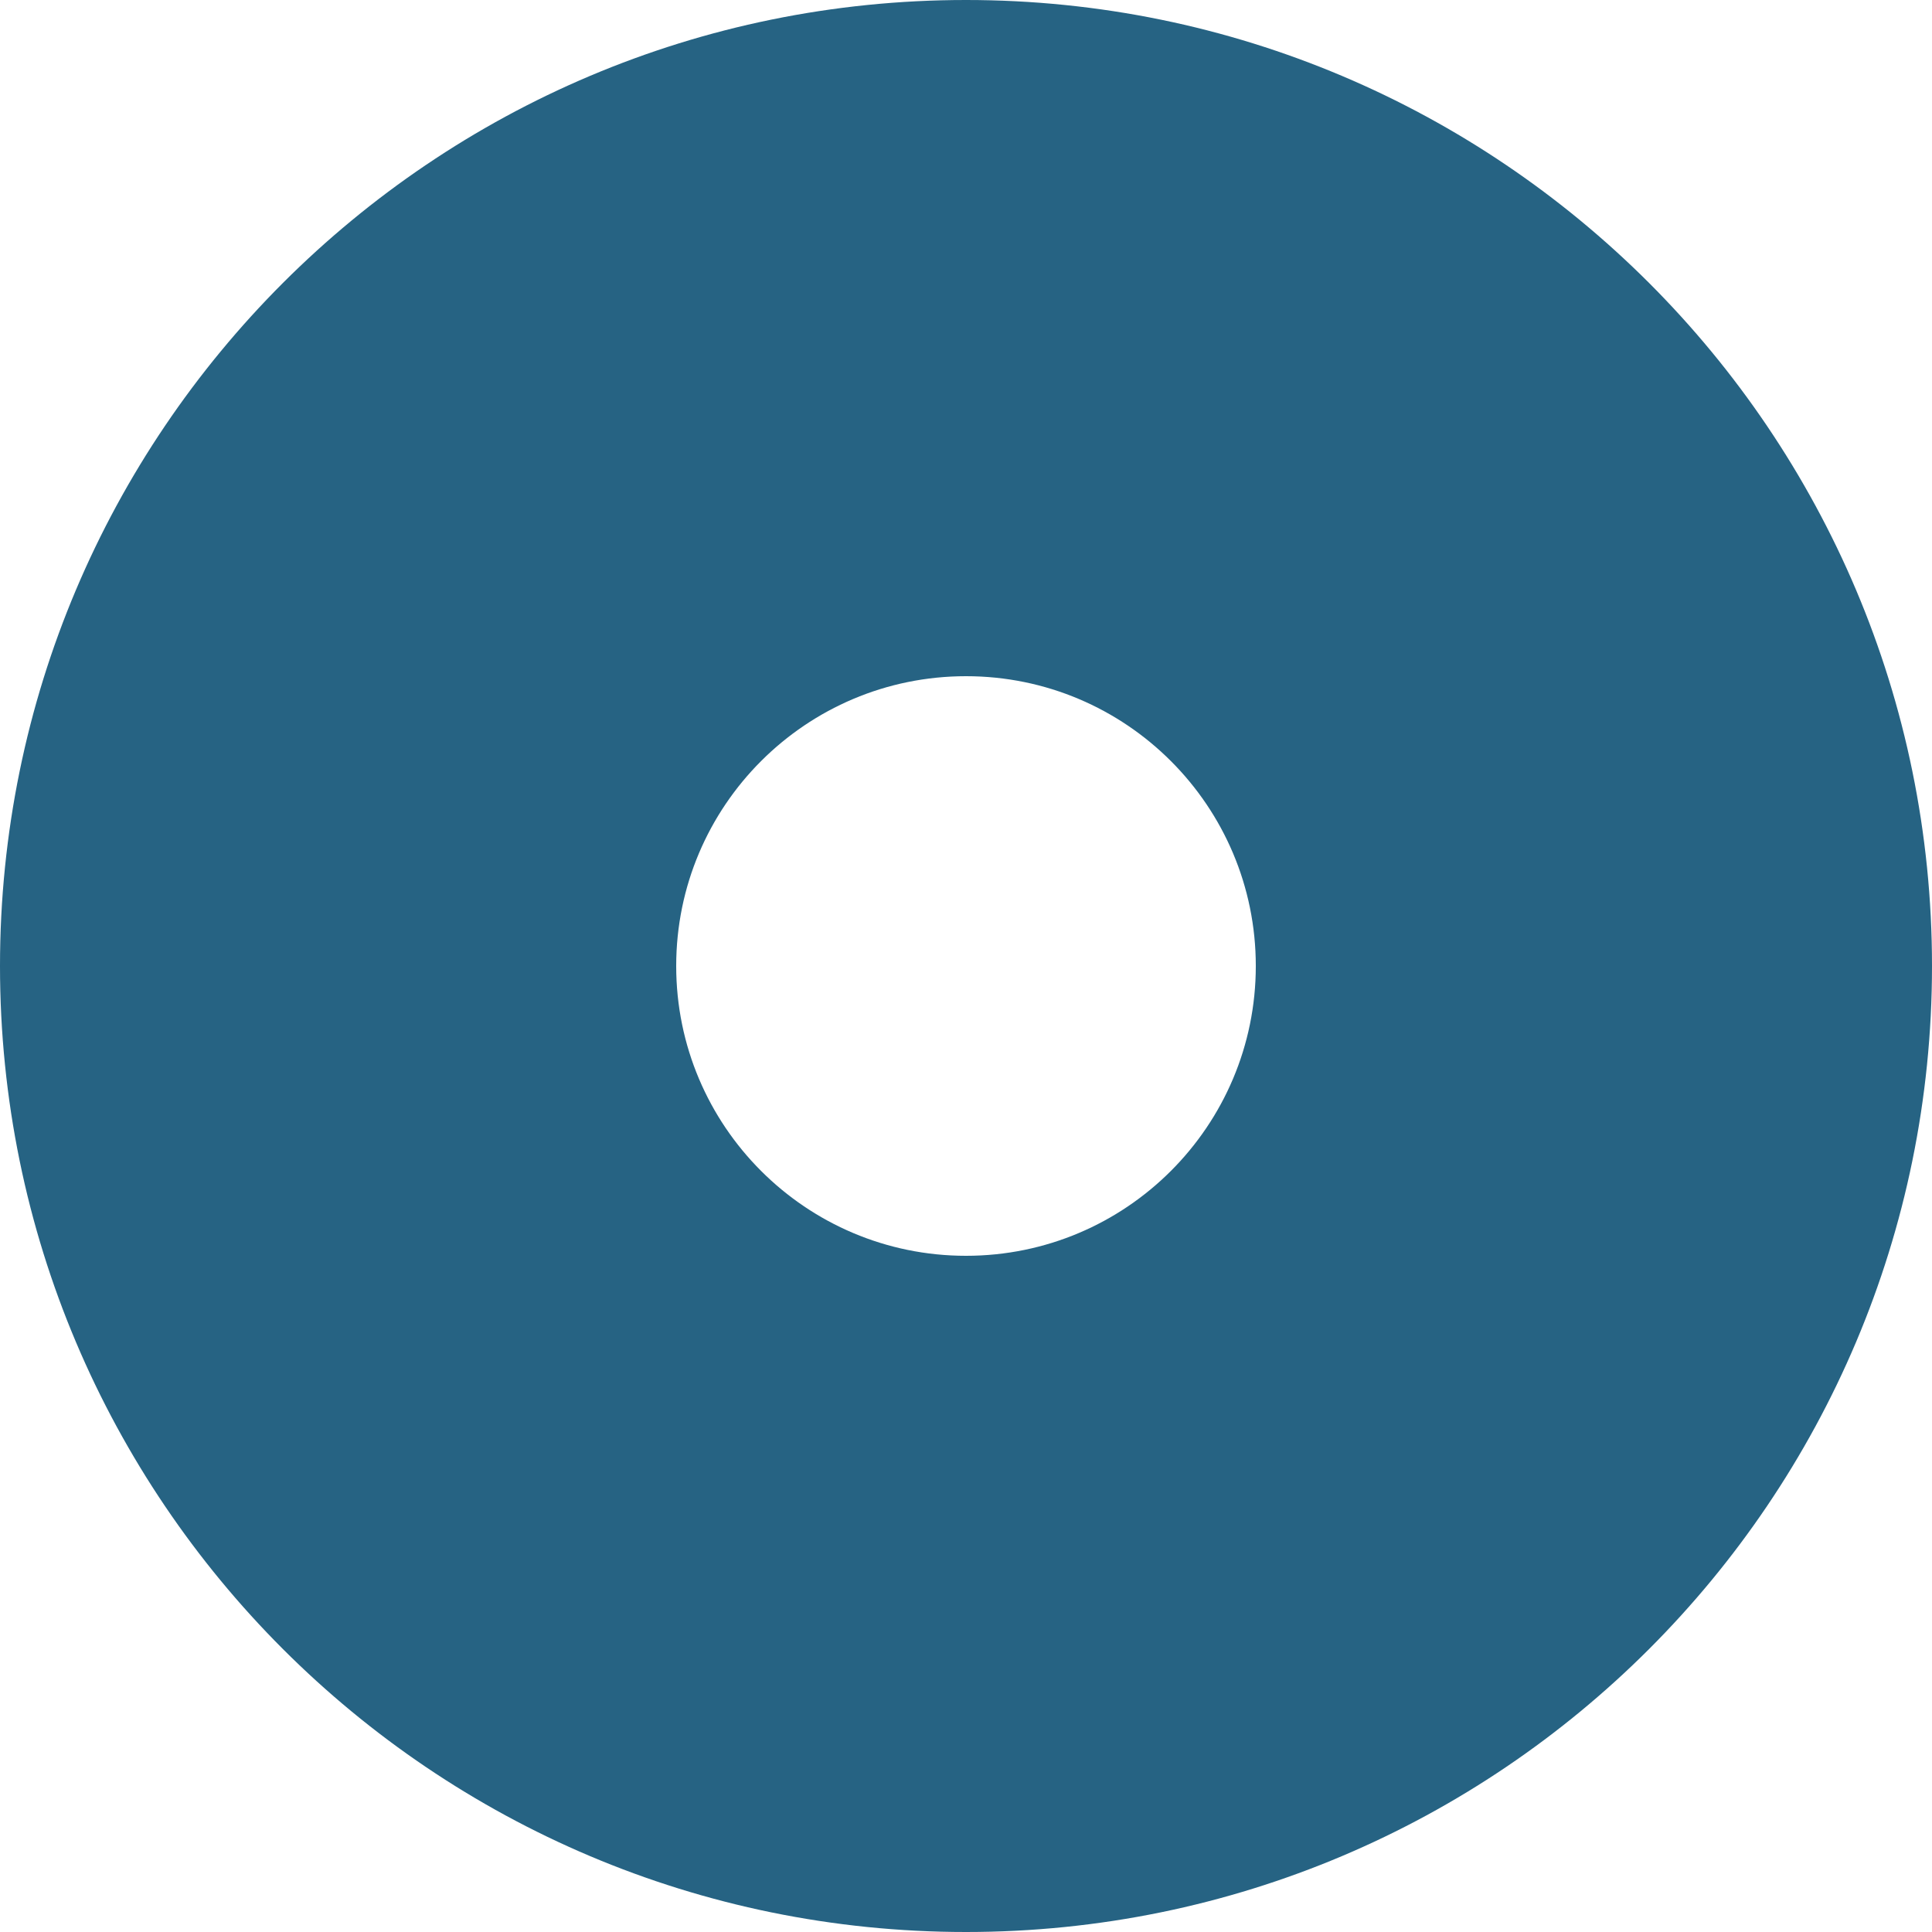 <svg width="150" height="150" viewBox="0 0 150 150" fill="none" xmlns="http://www.w3.org/2000/svg">
<path fill-rule="evenodd" clip-rule="evenodd" d="M0 75C0 33.579 33.579 0 75 0C116.421 0 150 33.579 150 75C150 116.421 116.421 150 75 150C33.579 150 0 116.421 0 75ZM52.5 75C52.5 62.574 62.574 52.5 75 52.5C87.426 52.5 97.5 62.574 97.5 75C97.5 87.426 87.426 97.5 75 97.5C62.574 97.5 52.5 87.426 52.5 75Z" fill="#266383"/>
</svg>
